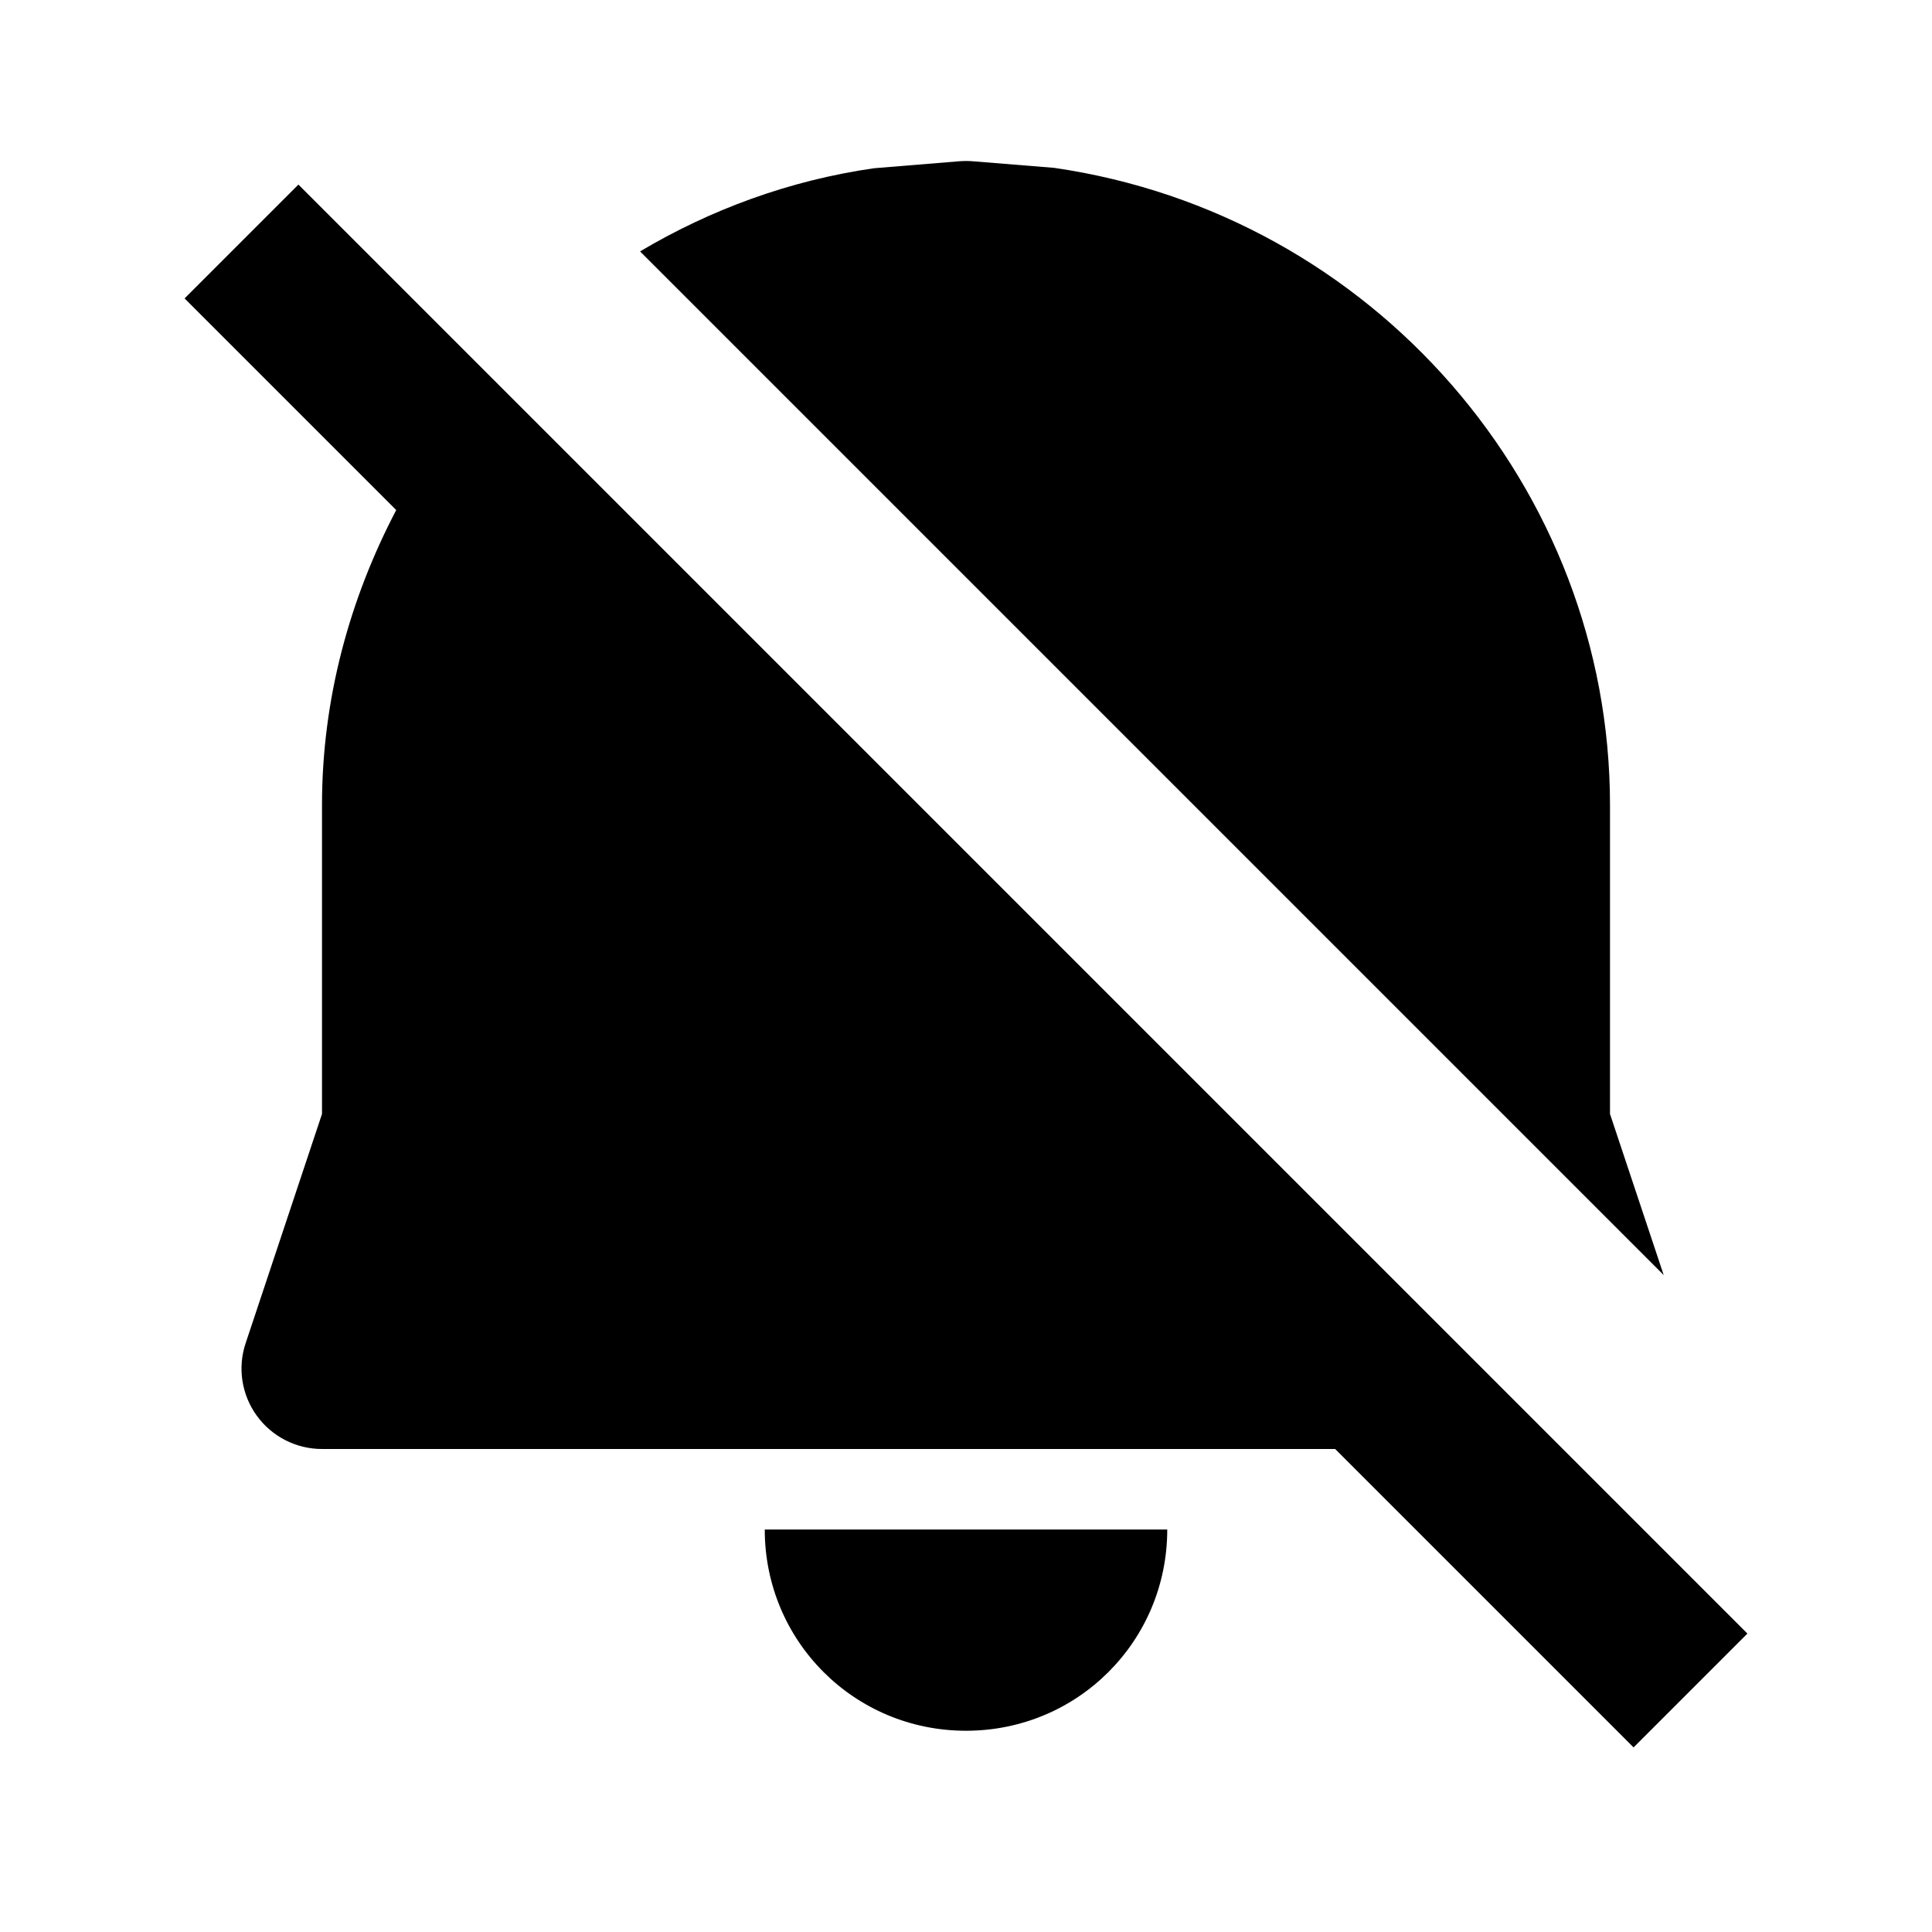 <svg xmlns="http://www.w3.org/2000/svg" width="24" height="24" viewBox="0 0 24 24"><path d="M14.5,19h-5c0,1.387,1.113,2.5,2.5,2.5S14.5,20.387,14.5,19z"/><path d="M2.293 3.707l2.629 2.629C4.342 7.443 4 8.687 4 10v3.838l-.948 2.846c-.103.305-.051.641.137.901C3.377 17.846 3.679 18 4 18h12.586l3.707 3.707 1.414-1.414-18-18L2.293 3.707zM13.094 2.085l-1.013-.082c-.054-.004-.107-.004-.161 0L10.857 2.09C9.805 2.241 8.825 2.604 7.951 3.123l1.479 1.479L18 13.172l2.667 2.667L20 13.838V10C20 6.06 17.058 2.66 13.094 2.085z"/></svg>